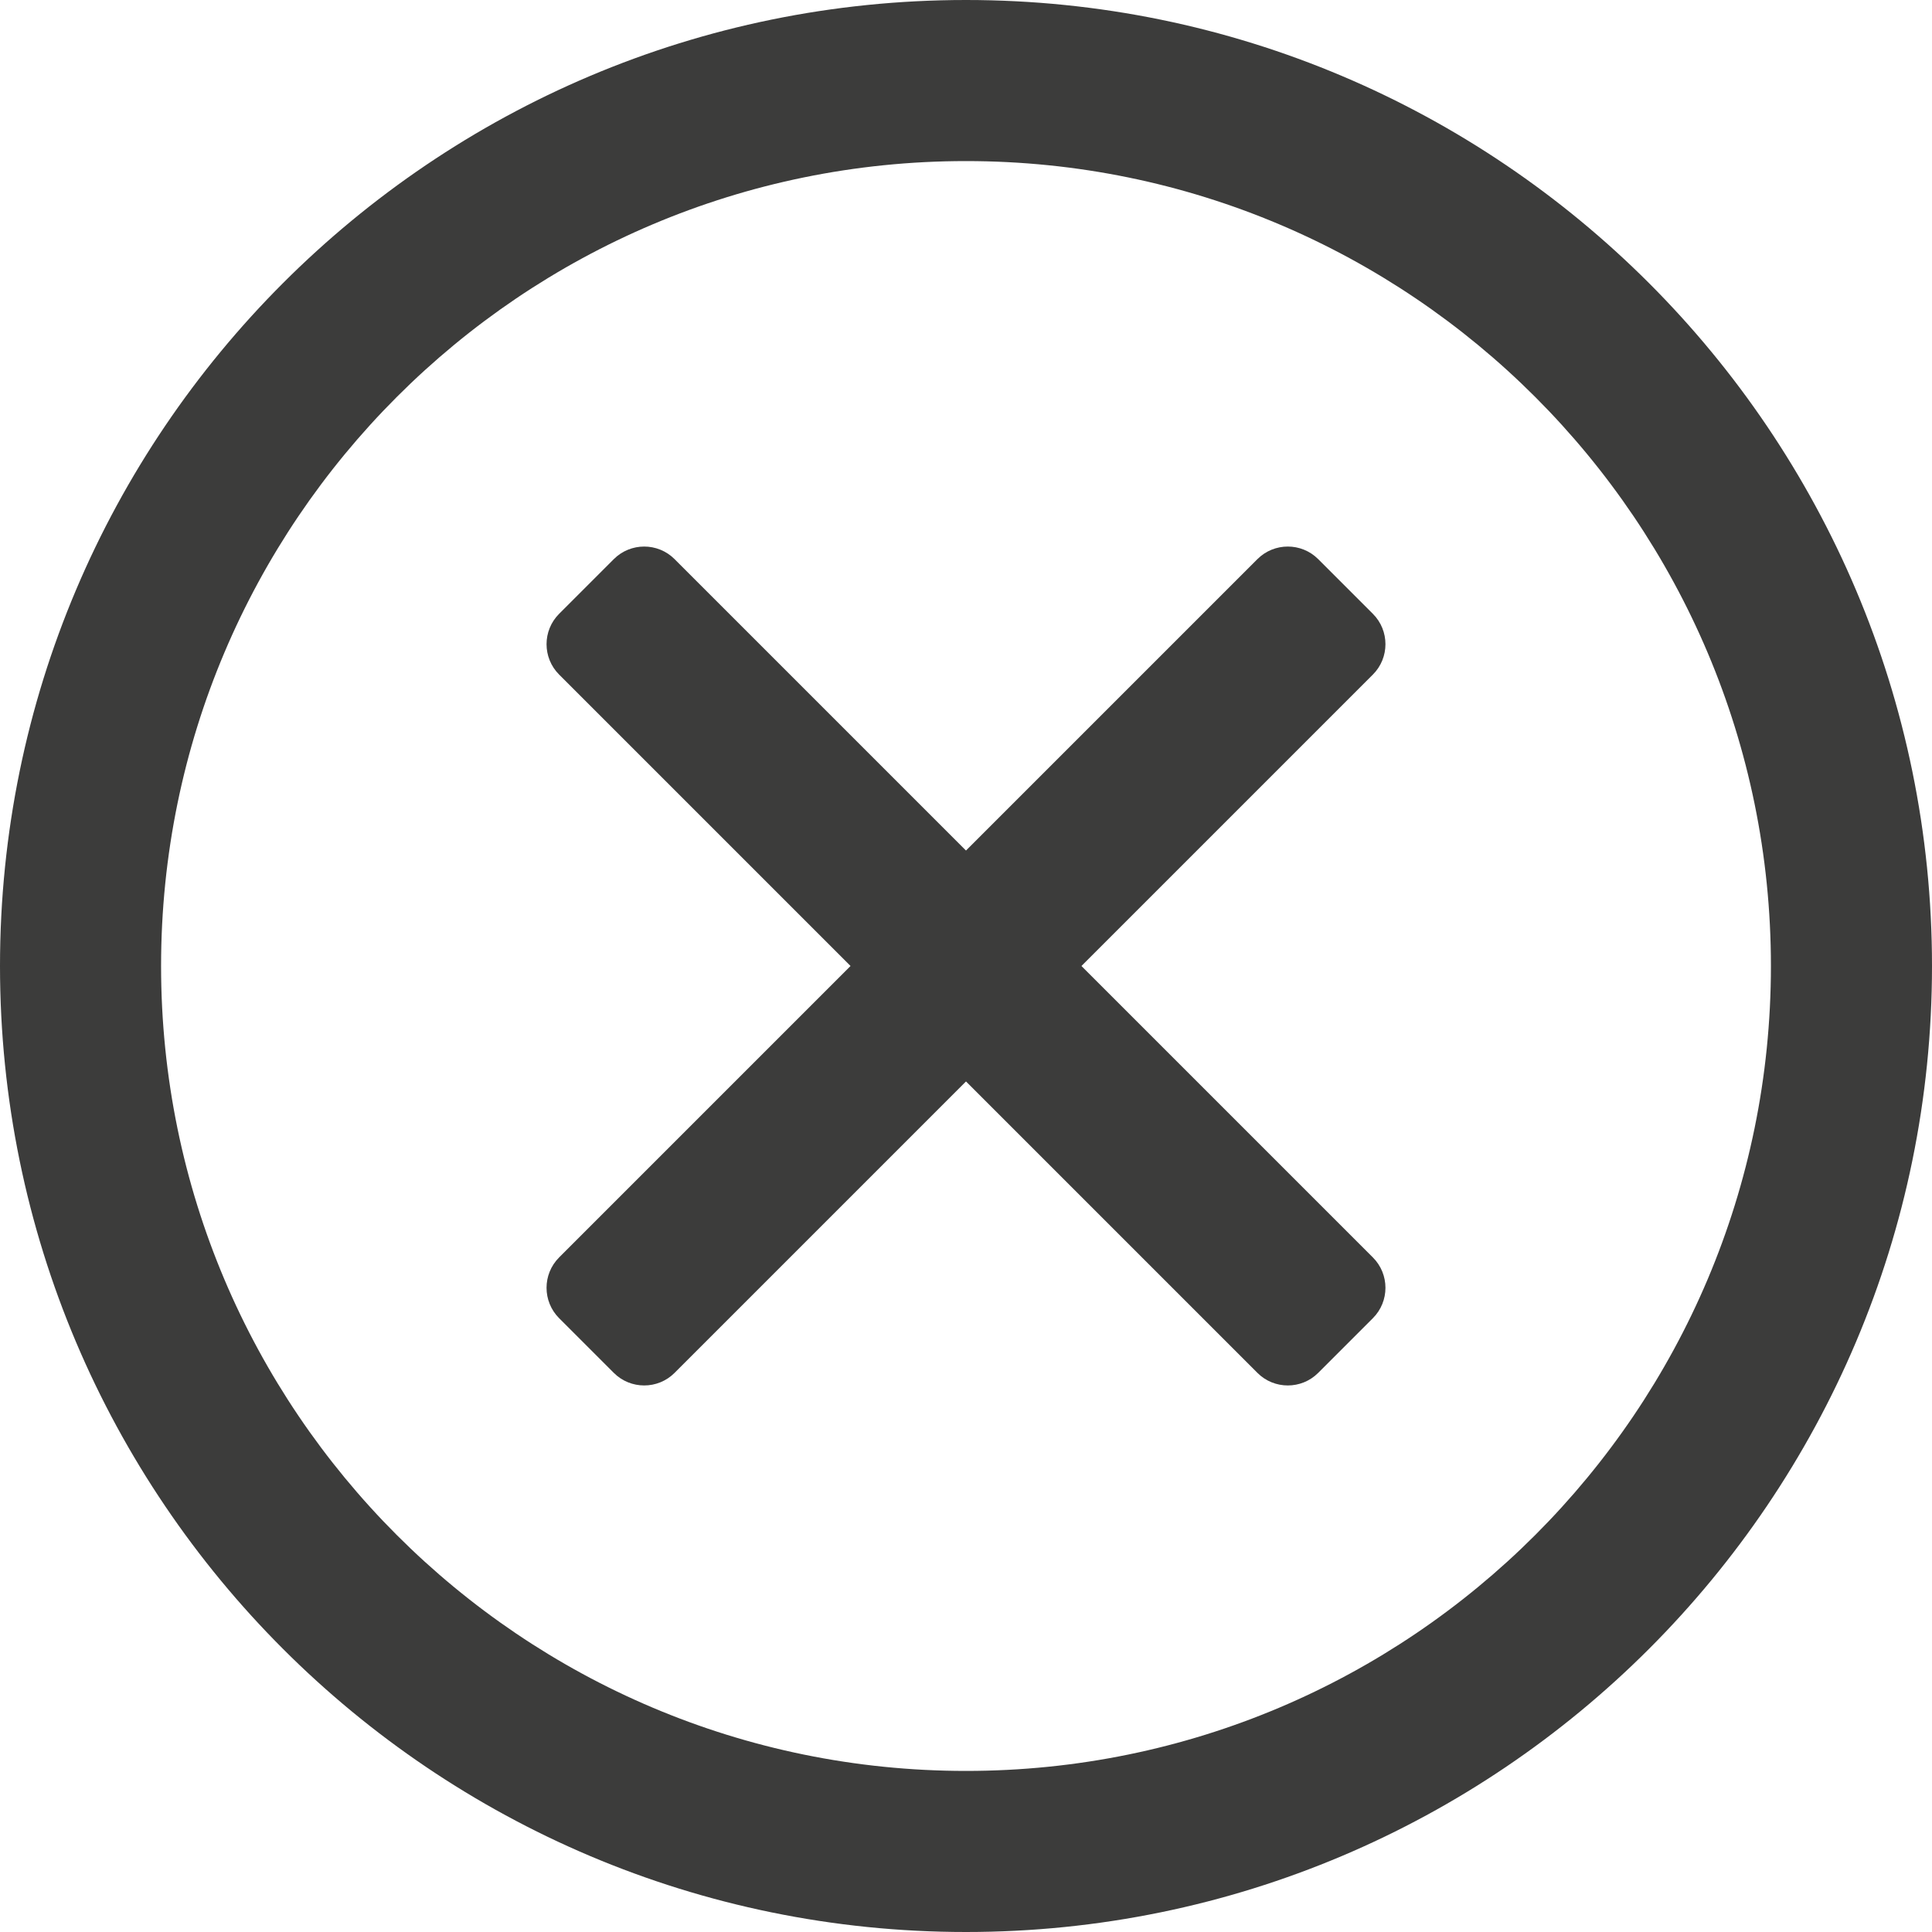 <?xml version="1.0" encoding="UTF-8"?>
<svg id="Capa_2" xmlns="http://www.w3.org/2000/svg" viewBox="0 0 83 83">
  <defs>
    <style>
      .cls-1, .cls-2 {
        fill: #3c3c3b;
      }

      .cls-2 {
        fill-rule: evenodd;
      }
    </style>
  </defs>
  <g id="Capa_1-2" data-name="Capa_1">
    <g id="_图层_x5F_1" data-name="图层_x5F_1">
      <g>
        <path class="cls-2" d="M24.02,54.02l30-30c.72-.72,1.89-.72,2.61,0l2.35,2.35c.72.72.72,1.89,0,2.61l-30,30c-.72.72-1.89.72-2.61,0l-2.35-2.35c-.72-.72-.72-1.89,0-2.61h0Z"/>
        <path class="cls-2" d="M54.02,58.98l-30-30c-.72-.72-.72-1.89,0-2.61l2.35-2.35c.72-.72,1.89-.72,2.61,0l30,30c.72.72.72,1.89,0,2.61l-2.35,2.35c-.72.72-1.89.72-2.61,0h0Z"/>
        <path class="cls-1" d="M41.5,0C52.96,0,63.33,4.65,70.84,12.16c7.51,7.51,12.16,17.89,12.16,29.34s-4.65,21.83-12.16,29.34c-7.51,7.51-17.89,12.16-29.34,12.16s-21.83-4.65-29.34-12.16C4.65,63.33,0,52.96,0,41.5S4.65,19.67,12.16,12.16C19.67,4.65,30.04,0,41.5,0h0ZM65.95,17.05c-6.26-6.26-14.9-10.13-24.45-10.13s-18.19,3.87-24.45,10.13c-6.26,6.26-10.13,14.9-10.13,24.45s3.87,18.19,10.13,24.45c6.26,6.26,14.9,10.13,24.45,10.13s18.19-3.87,24.45-10.13c6.26-6.26,10.13-14.9,10.13-24.45s-3.87-18.19-10.13-24.45h0Z"/>
      </g>
    </g>
  </g>
</svg>